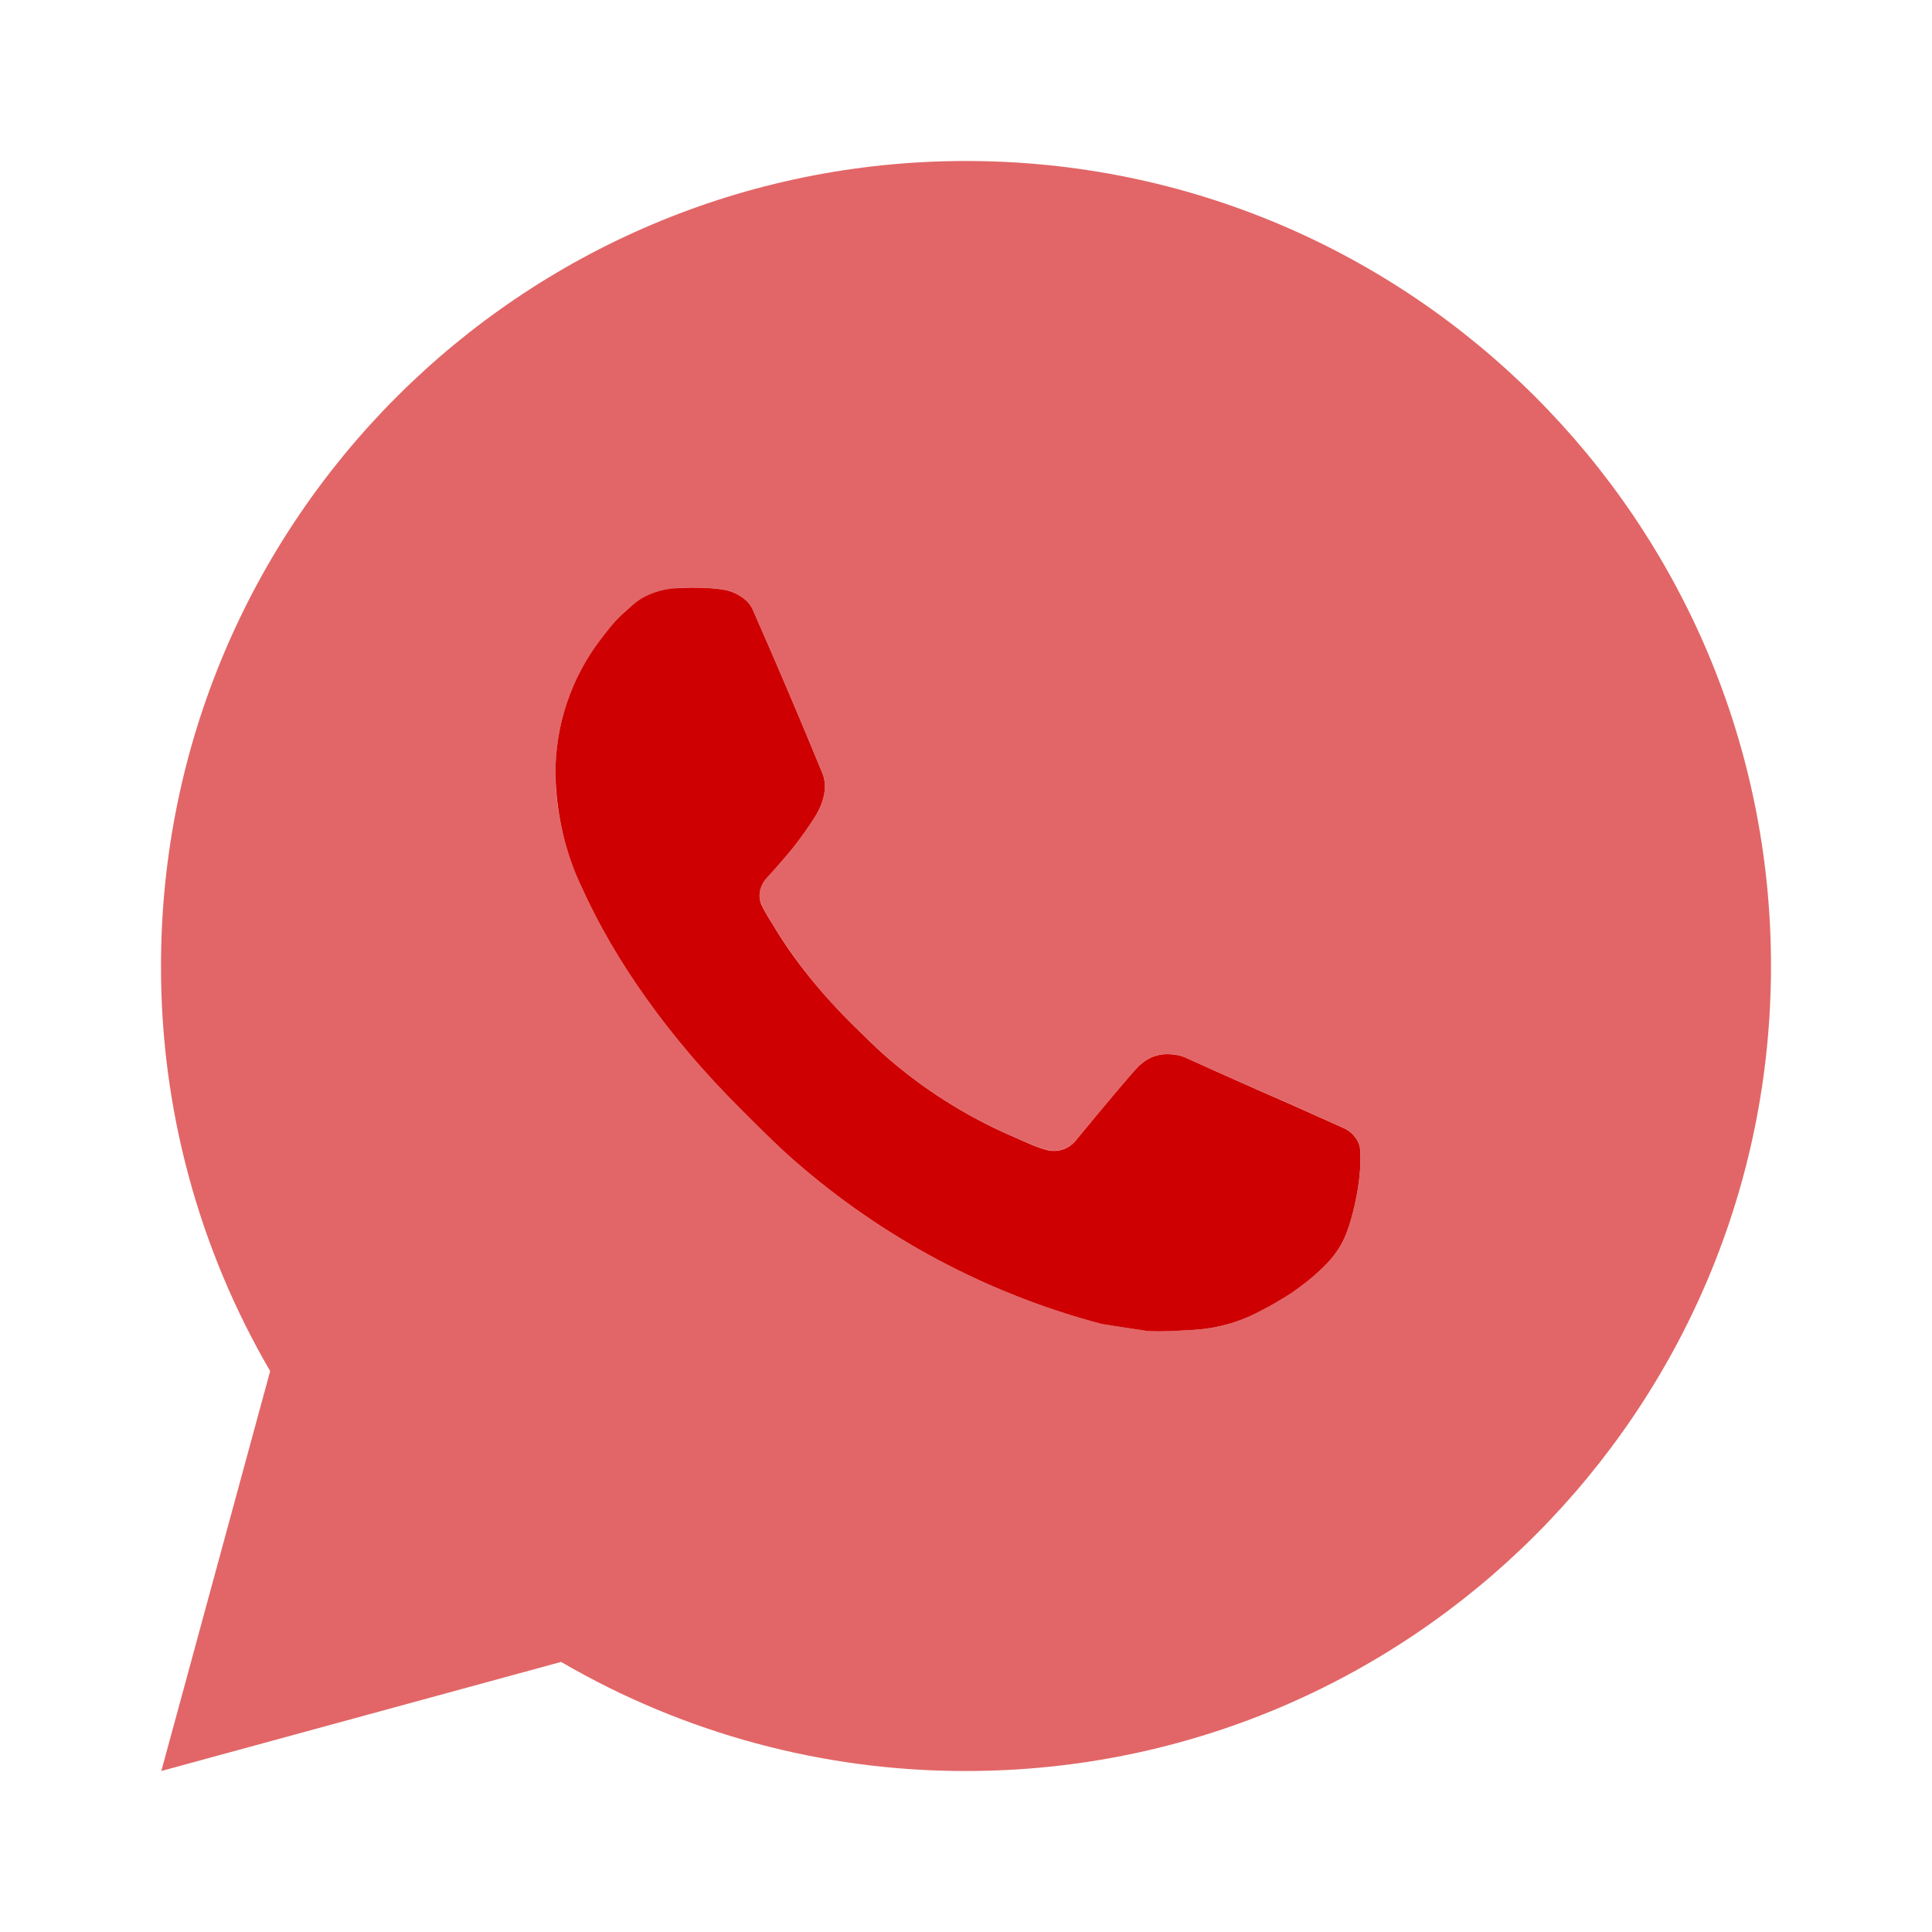 <?xml version="1.0" encoding="UTF-8"?> <svg xmlns="http://www.w3.org/2000/svg" width="24" height="24" viewBox="0 0 24 24" fill="none"><path opacity="0.6" d="M2.004 22L3.356 17.032C2.465 15.505 1.997 13.768 2 12C2 6.477 6.477 2 12 2C17.523 2 22 6.477 22 12C22 17.523 17.523 22 12 22C10.233 22.003 8.497 21.535 6.97 20.645L2.004 22ZM8.391 7.308C8.262 7.316 8.136 7.35 8.02 7.408C7.912 7.469 7.813 7.546 7.726 7.636C7.606 7.749 7.538 7.847 7.465 7.942C7.095 8.423 6.897 9.013 6.9 9.62C6.902 10.11 7.03 10.587 7.23 11.033C7.639 11.935 8.312 12.89 9.201 13.775C9.415 13.988 9.624 14.202 9.849 14.401C10.952 15.373 12.267 16.073 13.689 16.447L14.258 16.534C14.443 16.544 14.628 16.53 14.814 16.521C15.105 16.506 15.39 16.427 15.647 16.29C15.813 16.202 15.891 16.158 16.03 16.07C16.03 16.07 16.073 16.042 16.155 15.98C16.29 15.88 16.373 15.809 16.485 15.692C16.568 15.606 16.64 15.505 16.695 15.39C16.773 15.227 16.851 14.916 16.883 14.657C16.907 14.459 16.9 14.351 16.897 14.284C16.893 14.177 16.804 14.066 16.707 14.019L16.125 13.758C16.125 13.758 15.255 13.379 14.724 13.137C14.668 13.113 14.608 13.099 14.547 13.096C14.479 13.089 14.409 13.097 14.344 13.119C14.279 13.14 14.219 13.176 14.169 13.223V13.221C14.164 13.221 14.097 13.278 13.374 14.154C13.332 14.21 13.275 14.252 13.21 14.275C13.144 14.298 13.073 14.301 13.006 14.284C12.941 14.267 12.877 14.245 12.815 14.218C12.691 14.166 12.648 14.146 12.563 14.109L12.558 14.107C11.986 13.857 11.456 13.52 10.988 13.107C10.862 12.997 10.745 12.877 10.625 12.761C10.232 12.384 9.889 11.958 9.605 11.493L9.546 11.398C9.504 11.334 9.469 11.265 9.444 11.193C9.406 11.046 9.505 10.928 9.505 10.928C9.505 10.928 9.748 10.662 9.861 10.518C9.955 10.398 10.043 10.274 10.124 10.145C10.242 9.955 10.279 9.76 10.217 9.609C9.937 8.925 9.647 8.244 9.349 7.568C9.29 7.434 9.115 7.338 8.956 7.319C8.902 7.313 8.848 7.307 8.794 7.303C8.66 7.296 8.525 7.298 8.391 7.307V7.308Z" fill="#CE0002"></path><path d="M8.391 7.308C8.525 7.298 8.66 7.298 8.794 7.304C8.848 7.308 8.902 7.314 8.956 7.32C9.115 7.338 9.29 7.435 9.349 7.569C9.647 8.245 9.937 8.926 10.217 9.609C10.279 9.761 10.242 9.956 10.124 10.146C10.043 10.274 9.955 10.399 9.861 10.518C9.748 10.663 9.505 10.929 9.505 10.929C9.505 10.929 9.406 11.047 9.444 11.194C9.458 11.25 9.504 11.331 9.546 11.399L9.605 11.494C9.861 11.921 10.205 12.354 10.625 12.762C10.745 12.878 10.862 12.997 10.988 13.108C11.456 13.521 11.986 13.858 12.558 14.108L12.563 14.11C12.648 14.147 12.691 14.167 12.815 14.22C12.877 14.246 12.941 14.269 13.006 14.286C13.073 14.303 13.144 14.3 13.209 14.277C13.274 14.254 13.332 14.211 13.373 14.156C14.097 13.279 14.163 13.222 14.169 13.222V13.224C14.219 13.177 14.279 13.141 14.344 13.12C14.409 13.098 14.479 13.09 14.547 13.097C14.607 13.101 14.668 13.112 14.724 13.137C15.255 13.38 16.124 13.759 16.124 13.759L16.706 14.02C16.804 14.067 16.893 14.178 16.896 14.285C16.9 14.352 16.906 14.46 16.883 14.658C16.851 14.917 16.773 15.228 16.695 15.391C16.642 15.502 16.571 15.604 16.485 15.693C16.384 15.799 16.274 15.895 16.155 15.981C16.114 16.012 16.072 16.042 16.03 16.071C15.906 16.15 15.778 16.223 15.647 16.291C15.389 16.428 15.105 16.506 14.814 16.521C14.629 16.531 14.444 16.545 14.258 16.535C14.25 16.535 13.69 16.448 13.69 16.448C12.268 16.074 10.953 15.373 9.85 14.402C9.624 14.203 9.415 13.989 9.201 13.776C8.311 12.891 7.639 11.936 7.231 11.034C7.022 10.591 6.909 10.109 6.9 9.62C6.896 9.013 7.094 8.422 7.464 7.94C7.537 7.846 7.606 7.748 7.725 7.635C7.852 7.515 7.932 7.451 8.019 7.407C8.135 7.349 8.261 7.315 8.39 7.307L8.391 7.308Z" fill="#CE0002"></path></svg> 